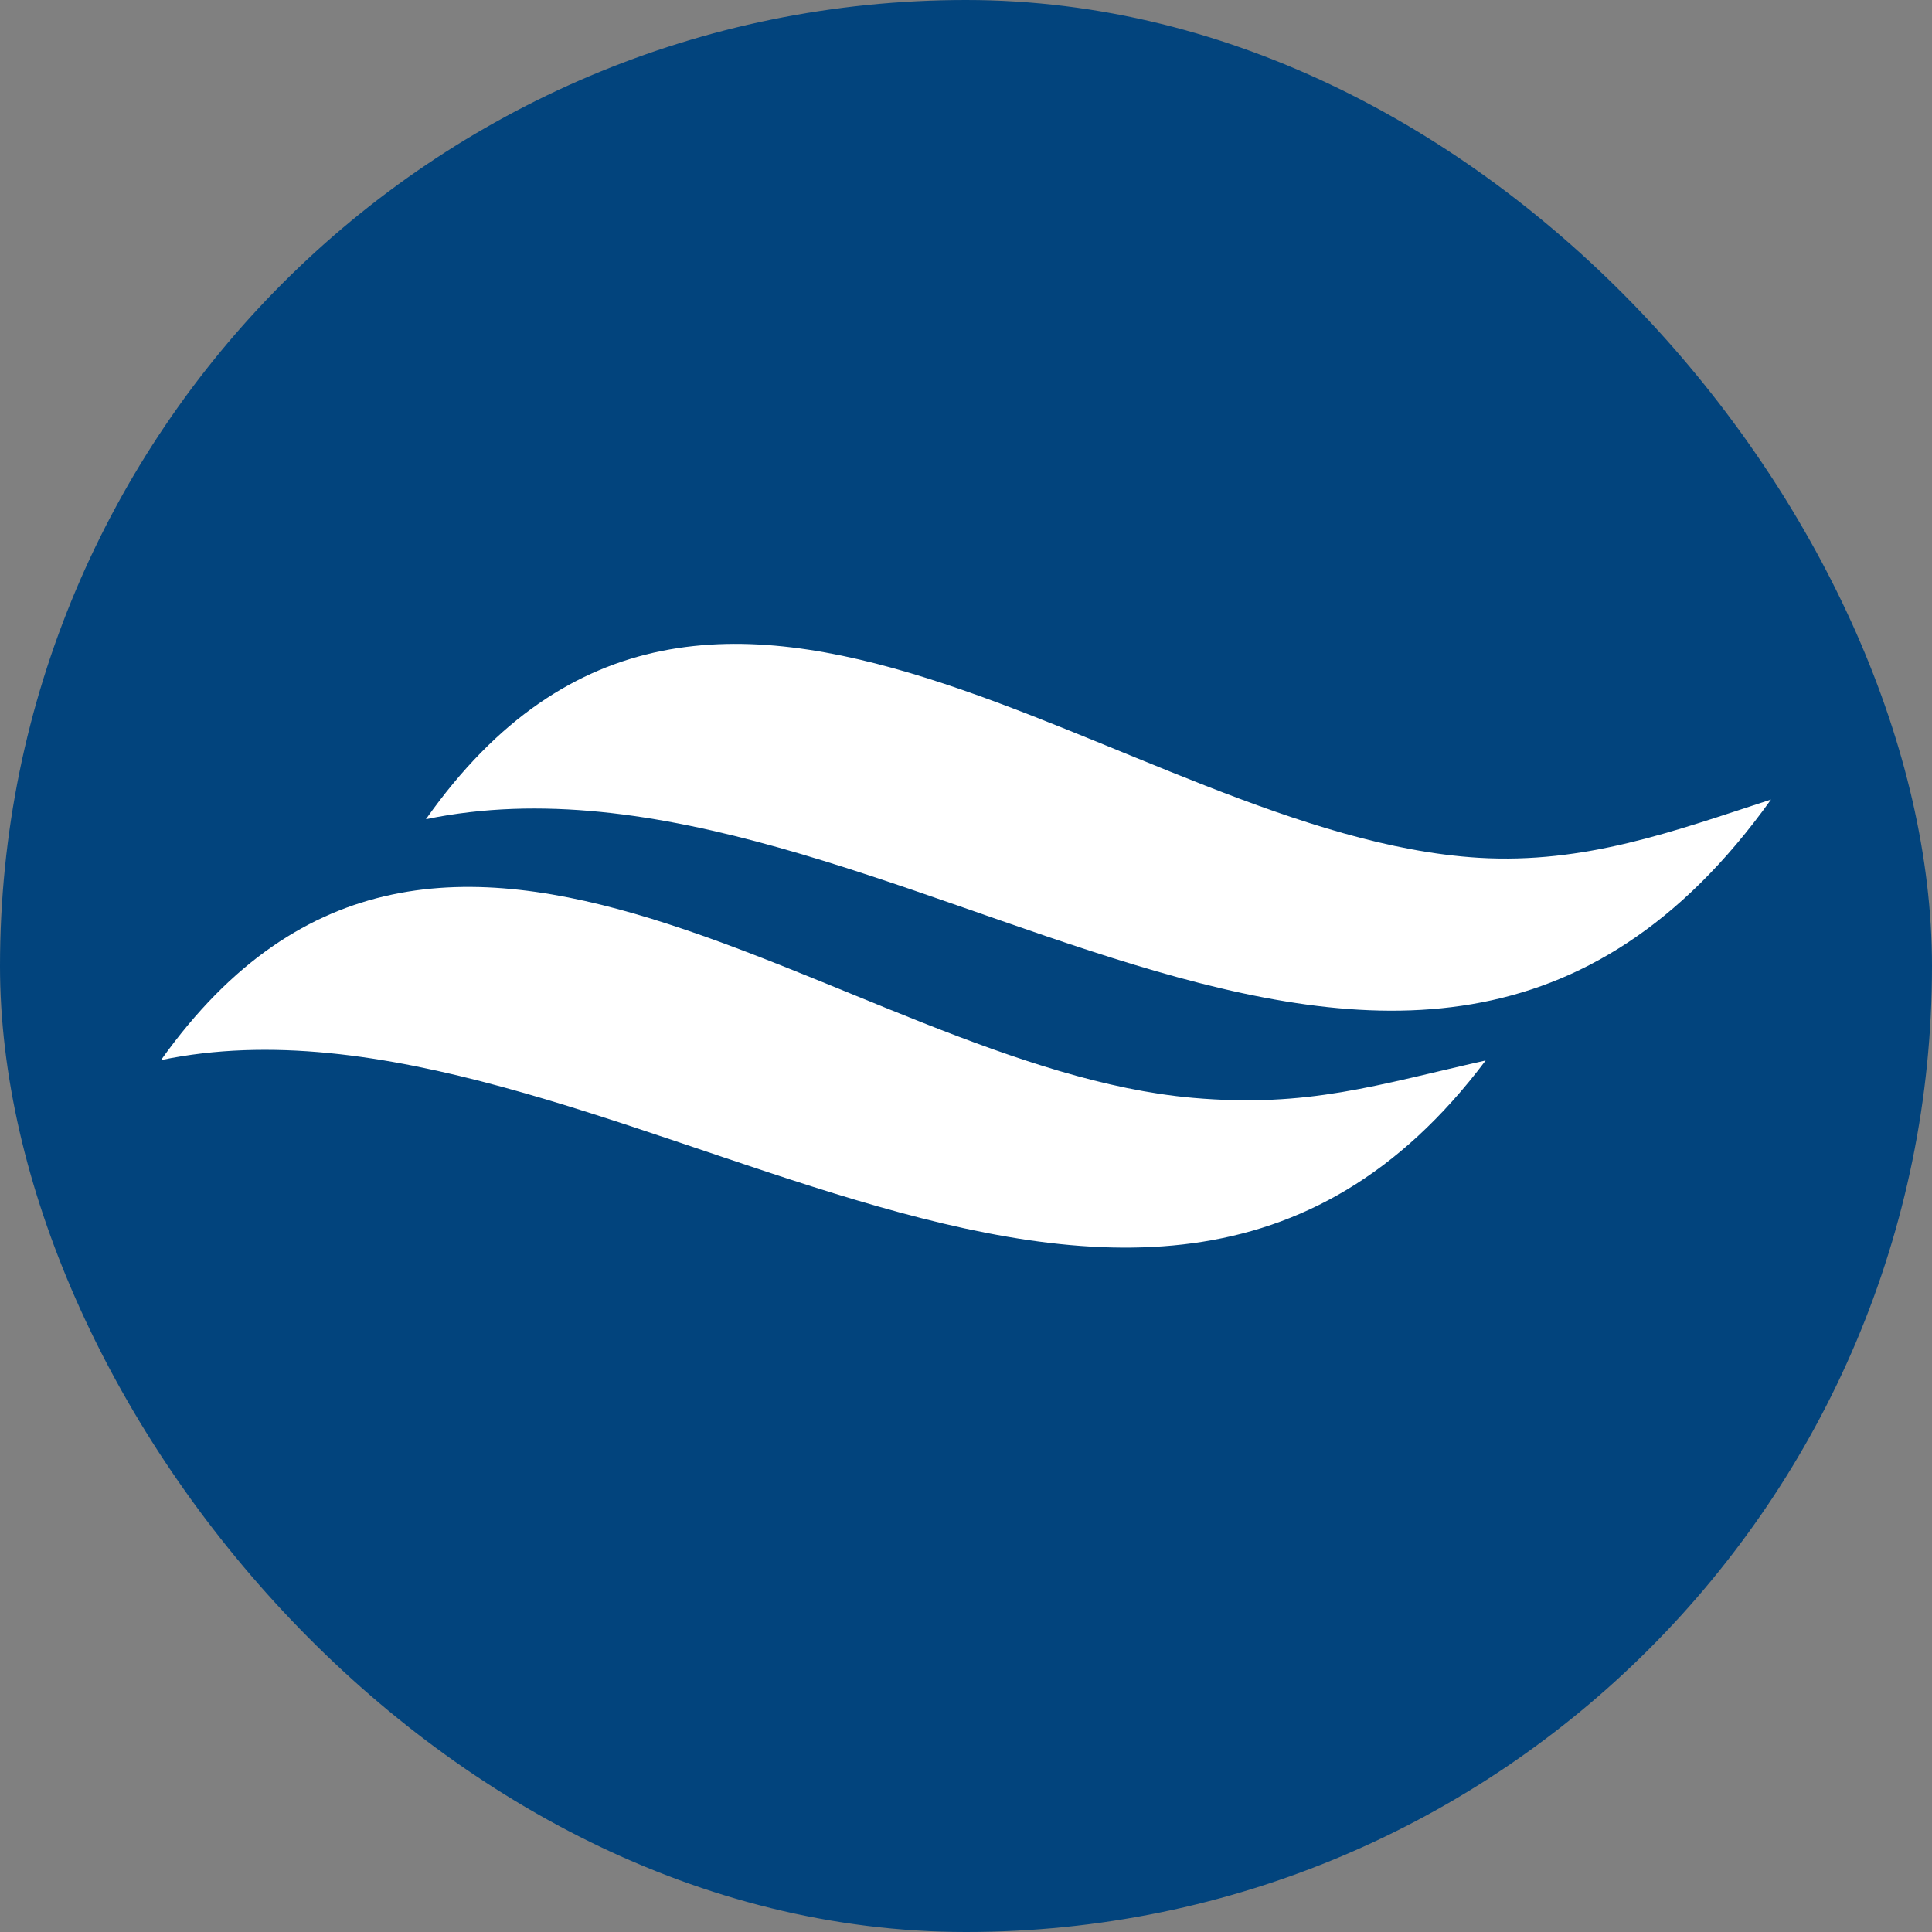 <svg width="48" height="48" viewBox="0 0 48 48" fill="none" xmlns="http://www.w3.org/2000/svg">
<rect x="0" y="0" width="48" height="48" fill="#808080" stroke="none"/>
<rect width="48" height="48" rx="24" fill="#02447D"/>
<g clip-path="url(#clip0_86_1033)">
<path d="M44 19.865C34.947 32.521 22.01 17.99 10.582 20.353C17.696 10.27 27.955 20.777 36.734 21.311C39.383 21.47 41.58 20.653 44 19.865Z" fill="white"/>
<path d="M36.911 26.347C28.263 37.862 14.815 24.083 4 26.337C11.008 16.499 20.962 26.507 29.63 27.275C32.501 27.529 34.218 26.951 36.911 26.347Z" fill="white"/>
</g>
<defs>
<clipPath id="clip0_86_1033">
<rect width="40" height="15" fill="white" transform="translate(4 16)"/>
</clipPath>
</defs>
</svg>
